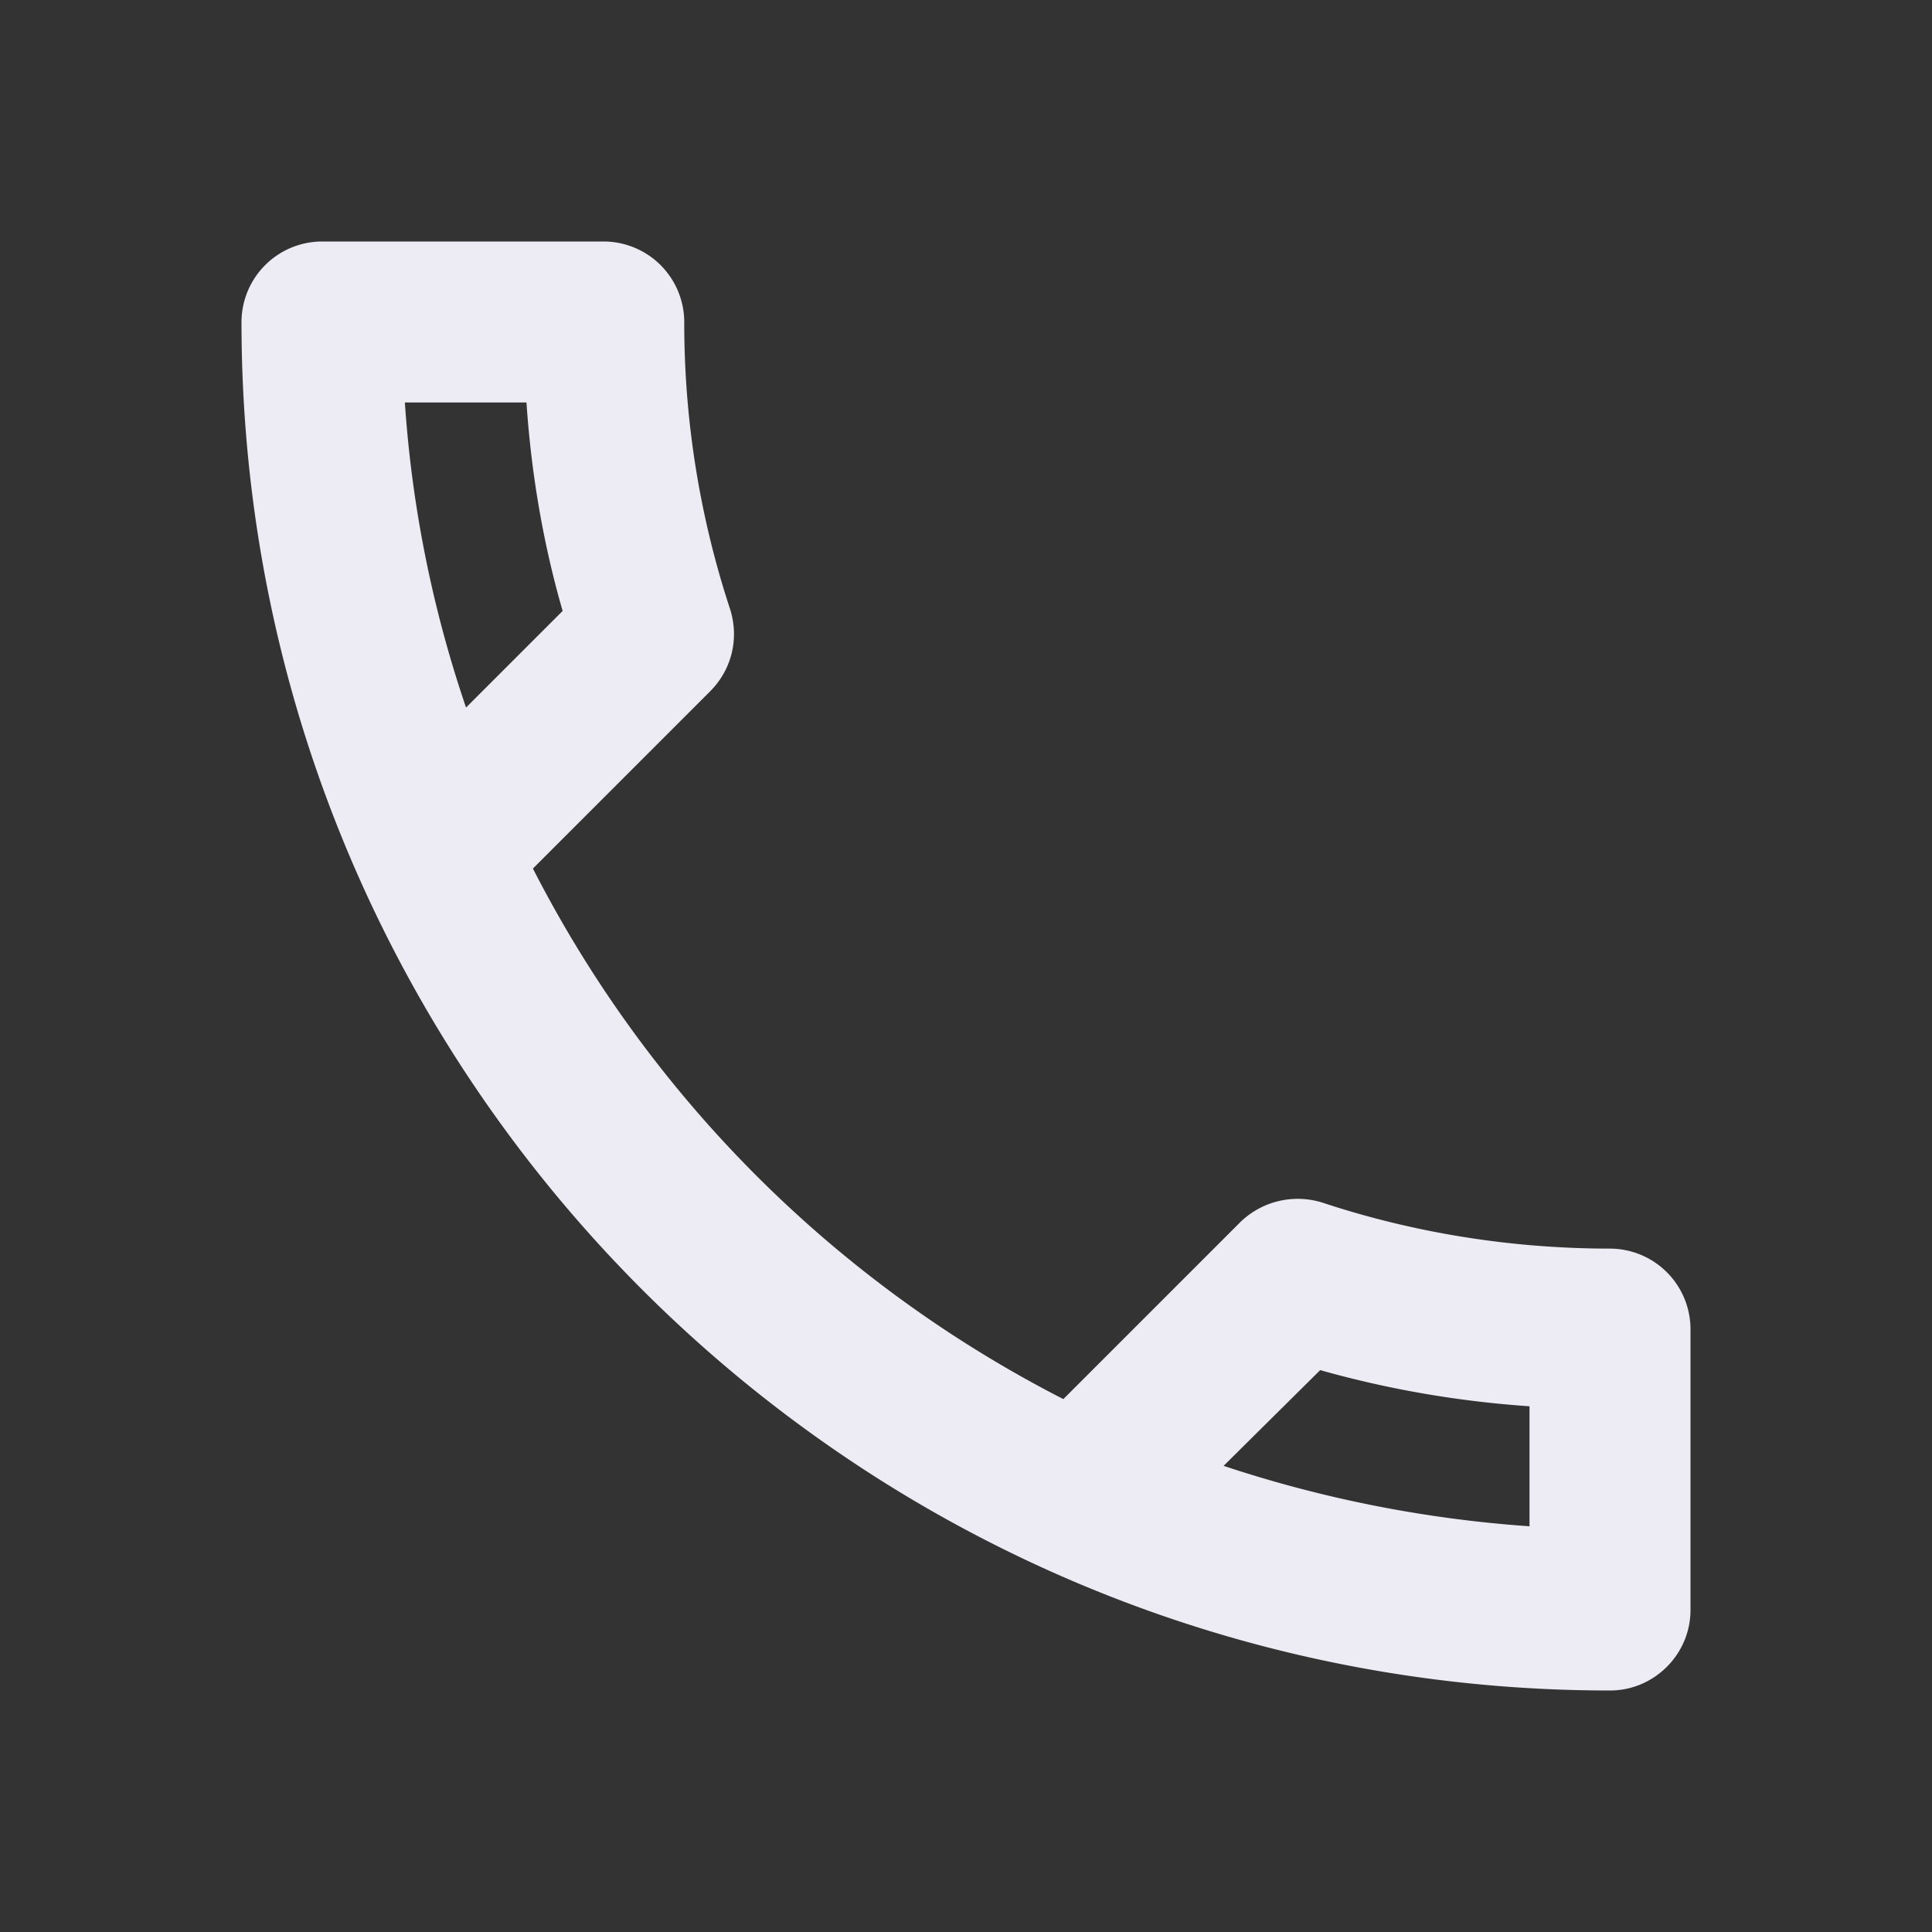 <svg width="18" height="18" fill="none" xmlns="http://www.w3.org/2000/svg"><rect width="100%" height="100%" fill="#333333" stroke="none"/><g clip-path="url(#clip0_1275_5294)"><path d="M4.905 3.75c.045.668.157 1.32.337 1.942l-.9.9a11.12 11.12 0 01-.57-2.842h1.133zm7.395 9.015c.637.18 1.29.292 1.95.337v1.118a11.57 11.57 0 01-2.85-.563l.9-.892zM5.625 2.25H3a.752.752 0 00-.75.75c0 7.043 5.707 12.75 12.75 12.75.412 0 .75-.338.75-.75v-2.617a.752.752 0 00-.75-.75c-.93 0-1.838-.15-2.678-.428a.768.768 0 00-.765.18l-1.65 1.65a11.361 11.361 0 01-4.942-4.943l1.65-1.65c.21-.21.27-.502.188-.764A8.52 8.52 0 016.375 3a.752.752 0 00-.75-.75z" fill="#EDECF4"/></g><defs><clipPath id="clip0_1275_5294"><path fill="#fff" d="M0 0h18v18H0z"/></clipPath></defs></svg>